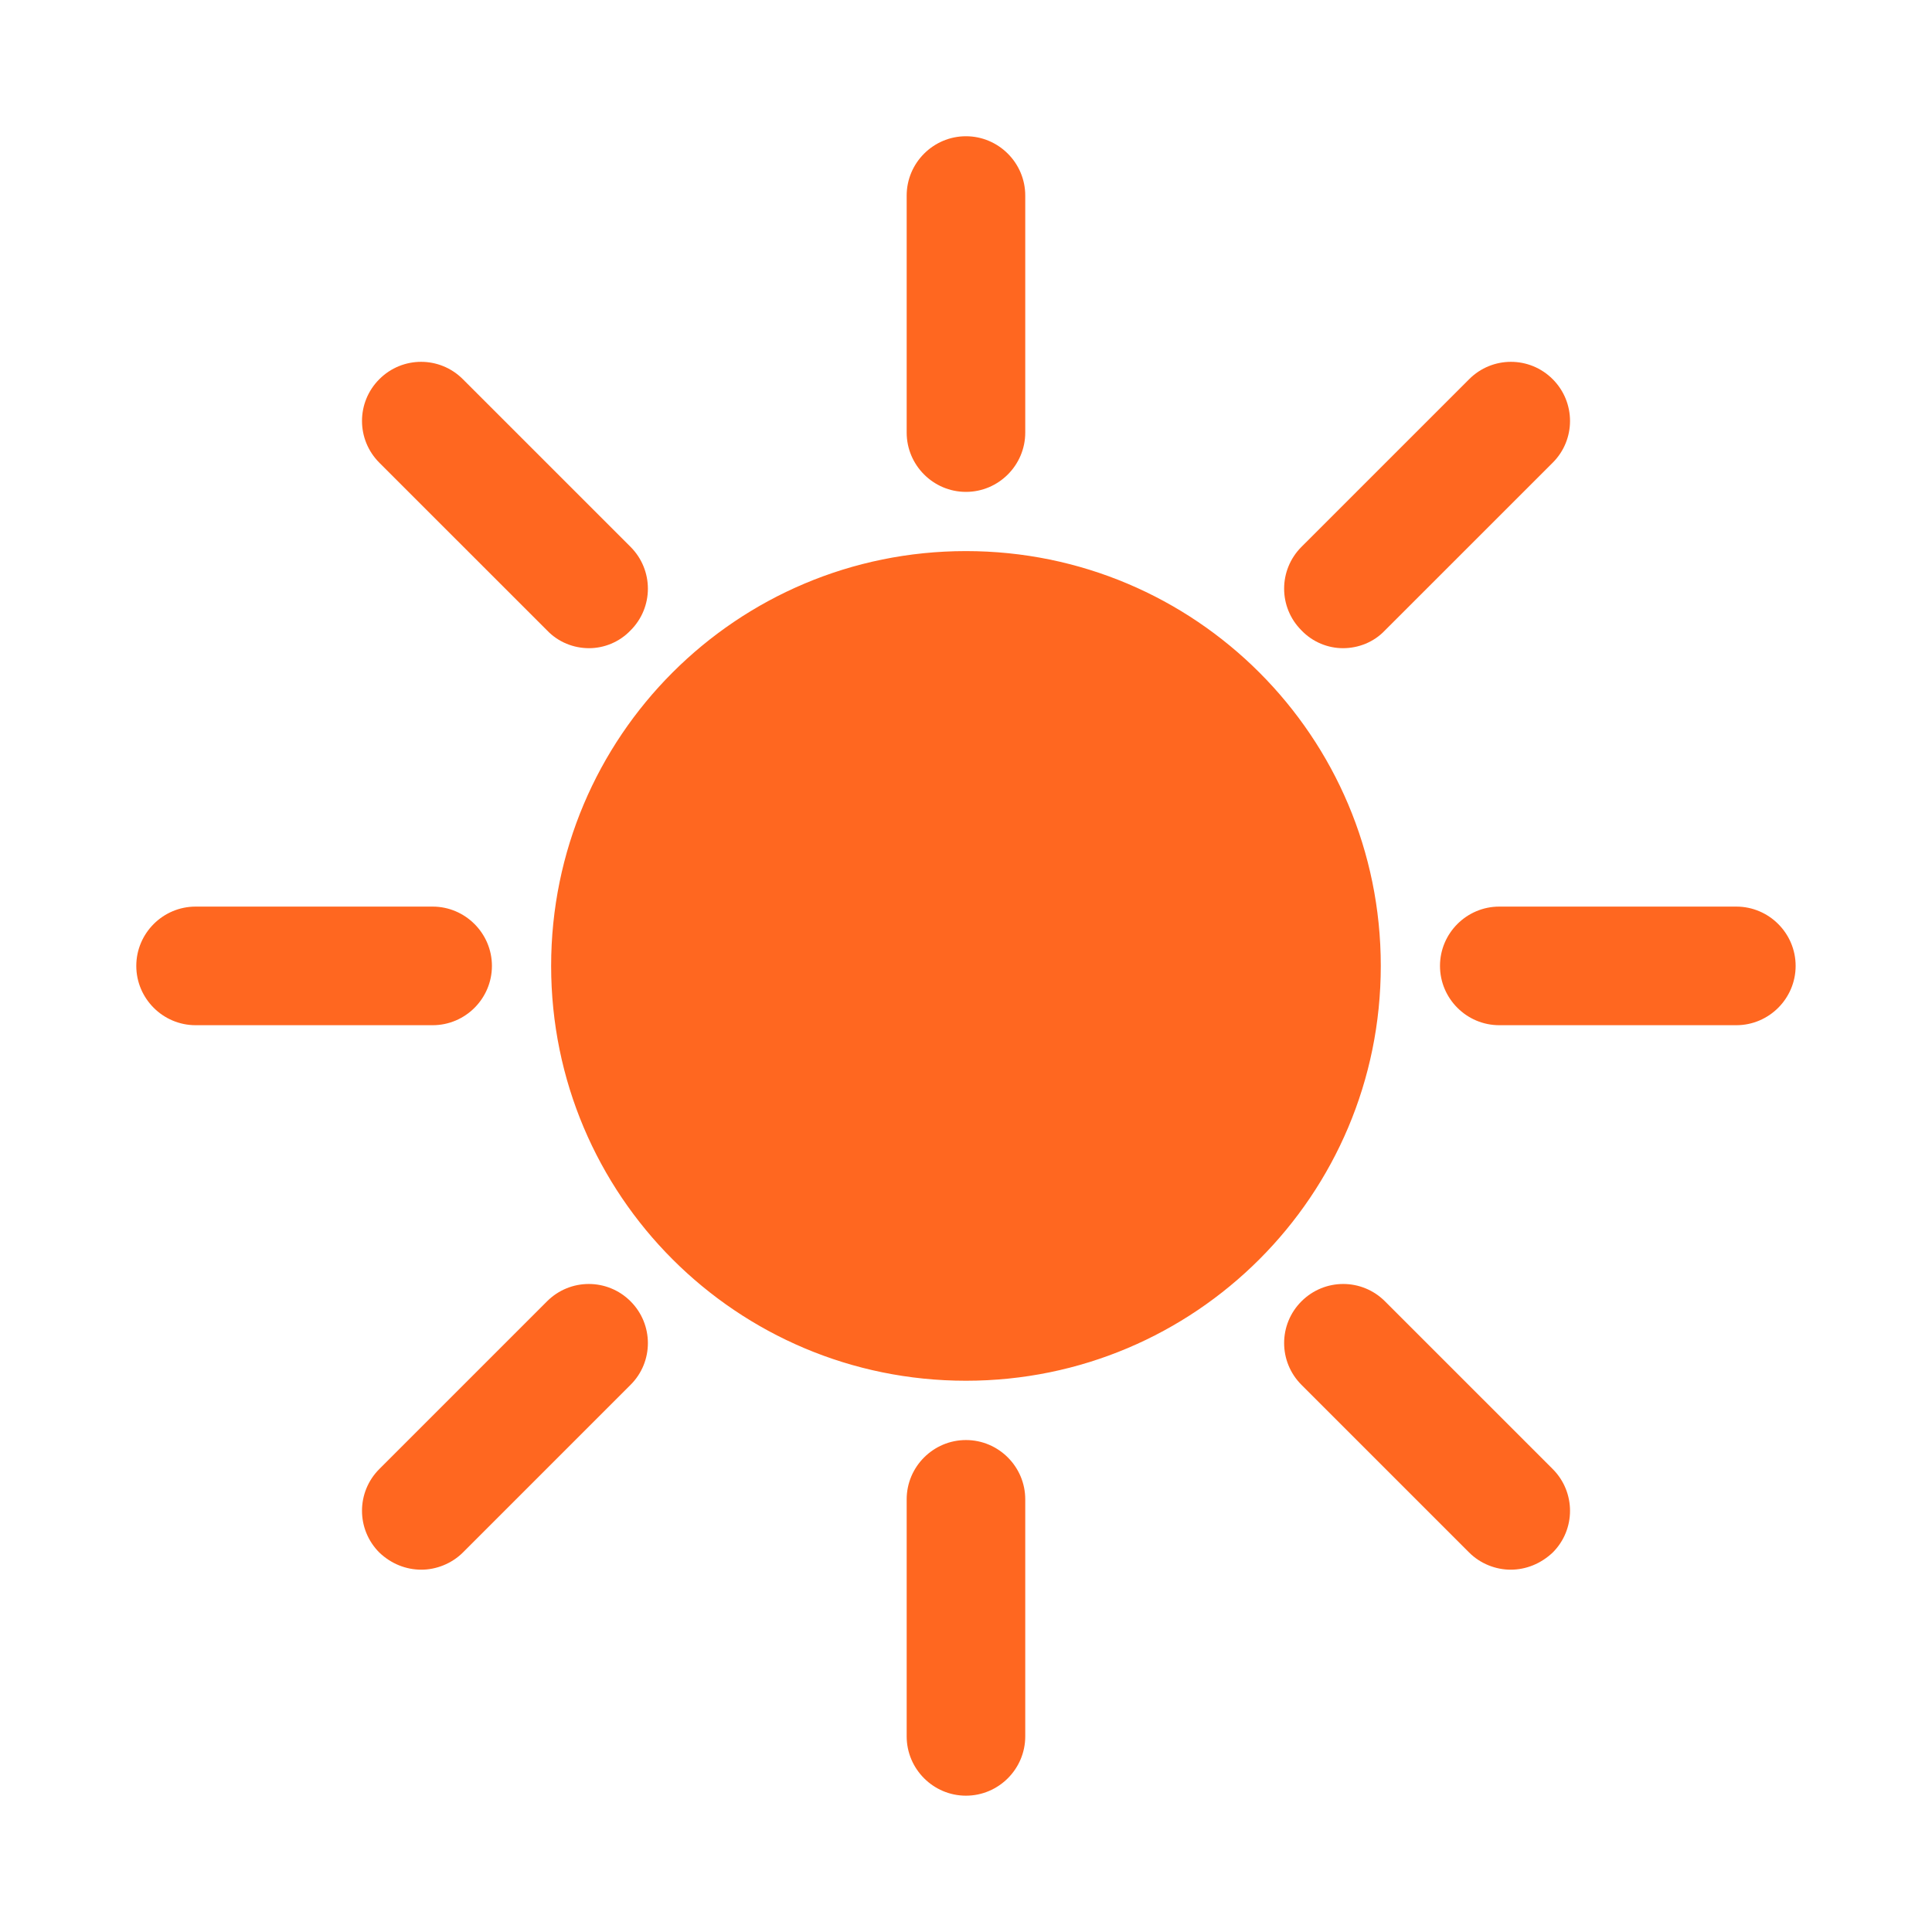 <svg version="1.2" preserveAspectRatio="xMidYMid meet" height="300" viewBox="0 0 224.88 225" zoomAndPan="magnify" width="300" xmlns:xlink="http://www.w3.org/1999/xlink" xmlns="http://www.w3.org/2000/svg"><defs><clipPath id="6a3af8674e"><path d="M 15.809 15.867 L 209.203 15.867 L 209.203 209.266 L 15.809 209.266 Z M 15.809 15.867"></path></clipPath></defs><g id="287b7f4abe"><g clip-path="url(#6a3af8674e)" clip-rule="nonzero"><path d="M 73.375 63.688 L 53.844 44.16 C 51.152 41.465 46.809 41.465 44.117 44.16 C 41.426 46.852 41.426 51.191 44.117 53.887 L 63.648 73.414 C 64.961 74.793 66.754 75.488 68.543 75.488 C 70.27 75.488 72.062 74.793 73.375 73.414 C 76.066 70.734 76.066 66.383 73.375 63.688 Z M 50.328 105.582 L 22.719 105.582 C 18.918 105.582 15.812 108.688 15.812 112.488 C 15.812 116.289 18.918 119.395 22.719 119.395 L 50.328 119.395 C 54.129 119.395 57.23 116.289 57.23 112.488 C 57.23 108.688 54.113 105.582 50.328 105.582 Z M 73.375 151.551 C 70.684 148.859 66.34 148.859 63.648 151.551 L 44.117 171.082 C 41.426 173.773 41.426 178.113 44.117 180.809 C 45.496 182.121 47.223 182.805 49.012 182.805 C 50.738 182.805 52.531 182.109 53.844 180.809 L 73.375 161.277 C 76.066 158.598 76.066 154.242 73.375 151.551 Z M 112.434 167.707 C 108.637 167.707 105.531 170.809 105.531 174.609 L 105.531 202.219 C 105.531 206.02 108.637 209.125 112.434 209.125 C 116.234 209.125 119.34 206.02 119.34 202.219 L 119.34 174.609 C 119.34 170.809 116.234 167.707 112.434 167.707 Z M 180.766 171.082 L 161.234 151.551 C 158.543 148.859 154.203 148.859 151.508 151.551 C 148.816 154.242 148.816 158.586 151.508 161.277 L 171.039 180.809 C 172.355 182.121 174.145 182.805 175.871 182.805 C 177.66 182.805 179.387 182.109 180.766 180.809 C 183.457 178.129 183.457 173.773 180.766 171.082 Z M 202.152 105.582 L 174.543 105.582 C 170.742 105.582 167.641 108.688 167.641 112.488 C 167.641 116.289 170.742 119.395 174.543 119.395 L 202.152 119.395 C 205.953 119.395 209.059 116.289 209.059 112.488 C 209.059 108.688 205.953 105.582 202.152 105.582 Z M 180.766 44.16 C 178.074 41.465 173.73 41.465 171.039 44.16 L 151.508 63.688 C 148.816 66.383 148.816 70.723 151.508 73.414 C 152.824 74.793 154.613 75.488 156.34 75.488 C 158.133 75.488 159.934 74.793 161.234 73.414 L 180.766 53.887 C 183.457 51.207 183.457 46.852 180.766 44.16 Z M 112.434 15.867 C 108.637 15.867 105.531 18.973 105.531 22.773 L 105.531 50.379 C 105.531 54.18 108.637 57.285 112.434 57.285 C 116.234 57.285 119.34 54.18 119.34 50.379 L 119.34 22.773 C 119.34 18.973 116.234 15.867 112.434 15.867 Z M 160.746 112.488 C 160.746 139.195 139.141 160.801 112.434 160.801 C 85.73 160.801 64.125 139.195 64.125 112.488 C 64.125 85.781 85.73 64.18 112.434 64.18 C 139.141 64.18 160.746 85.781 160.746 112.488 Z M 160.746 112.488" style="stroke:none;fill-rule:nonzero;fill:#ff6720;fill-opacity:1;"></path></g></g></svg>